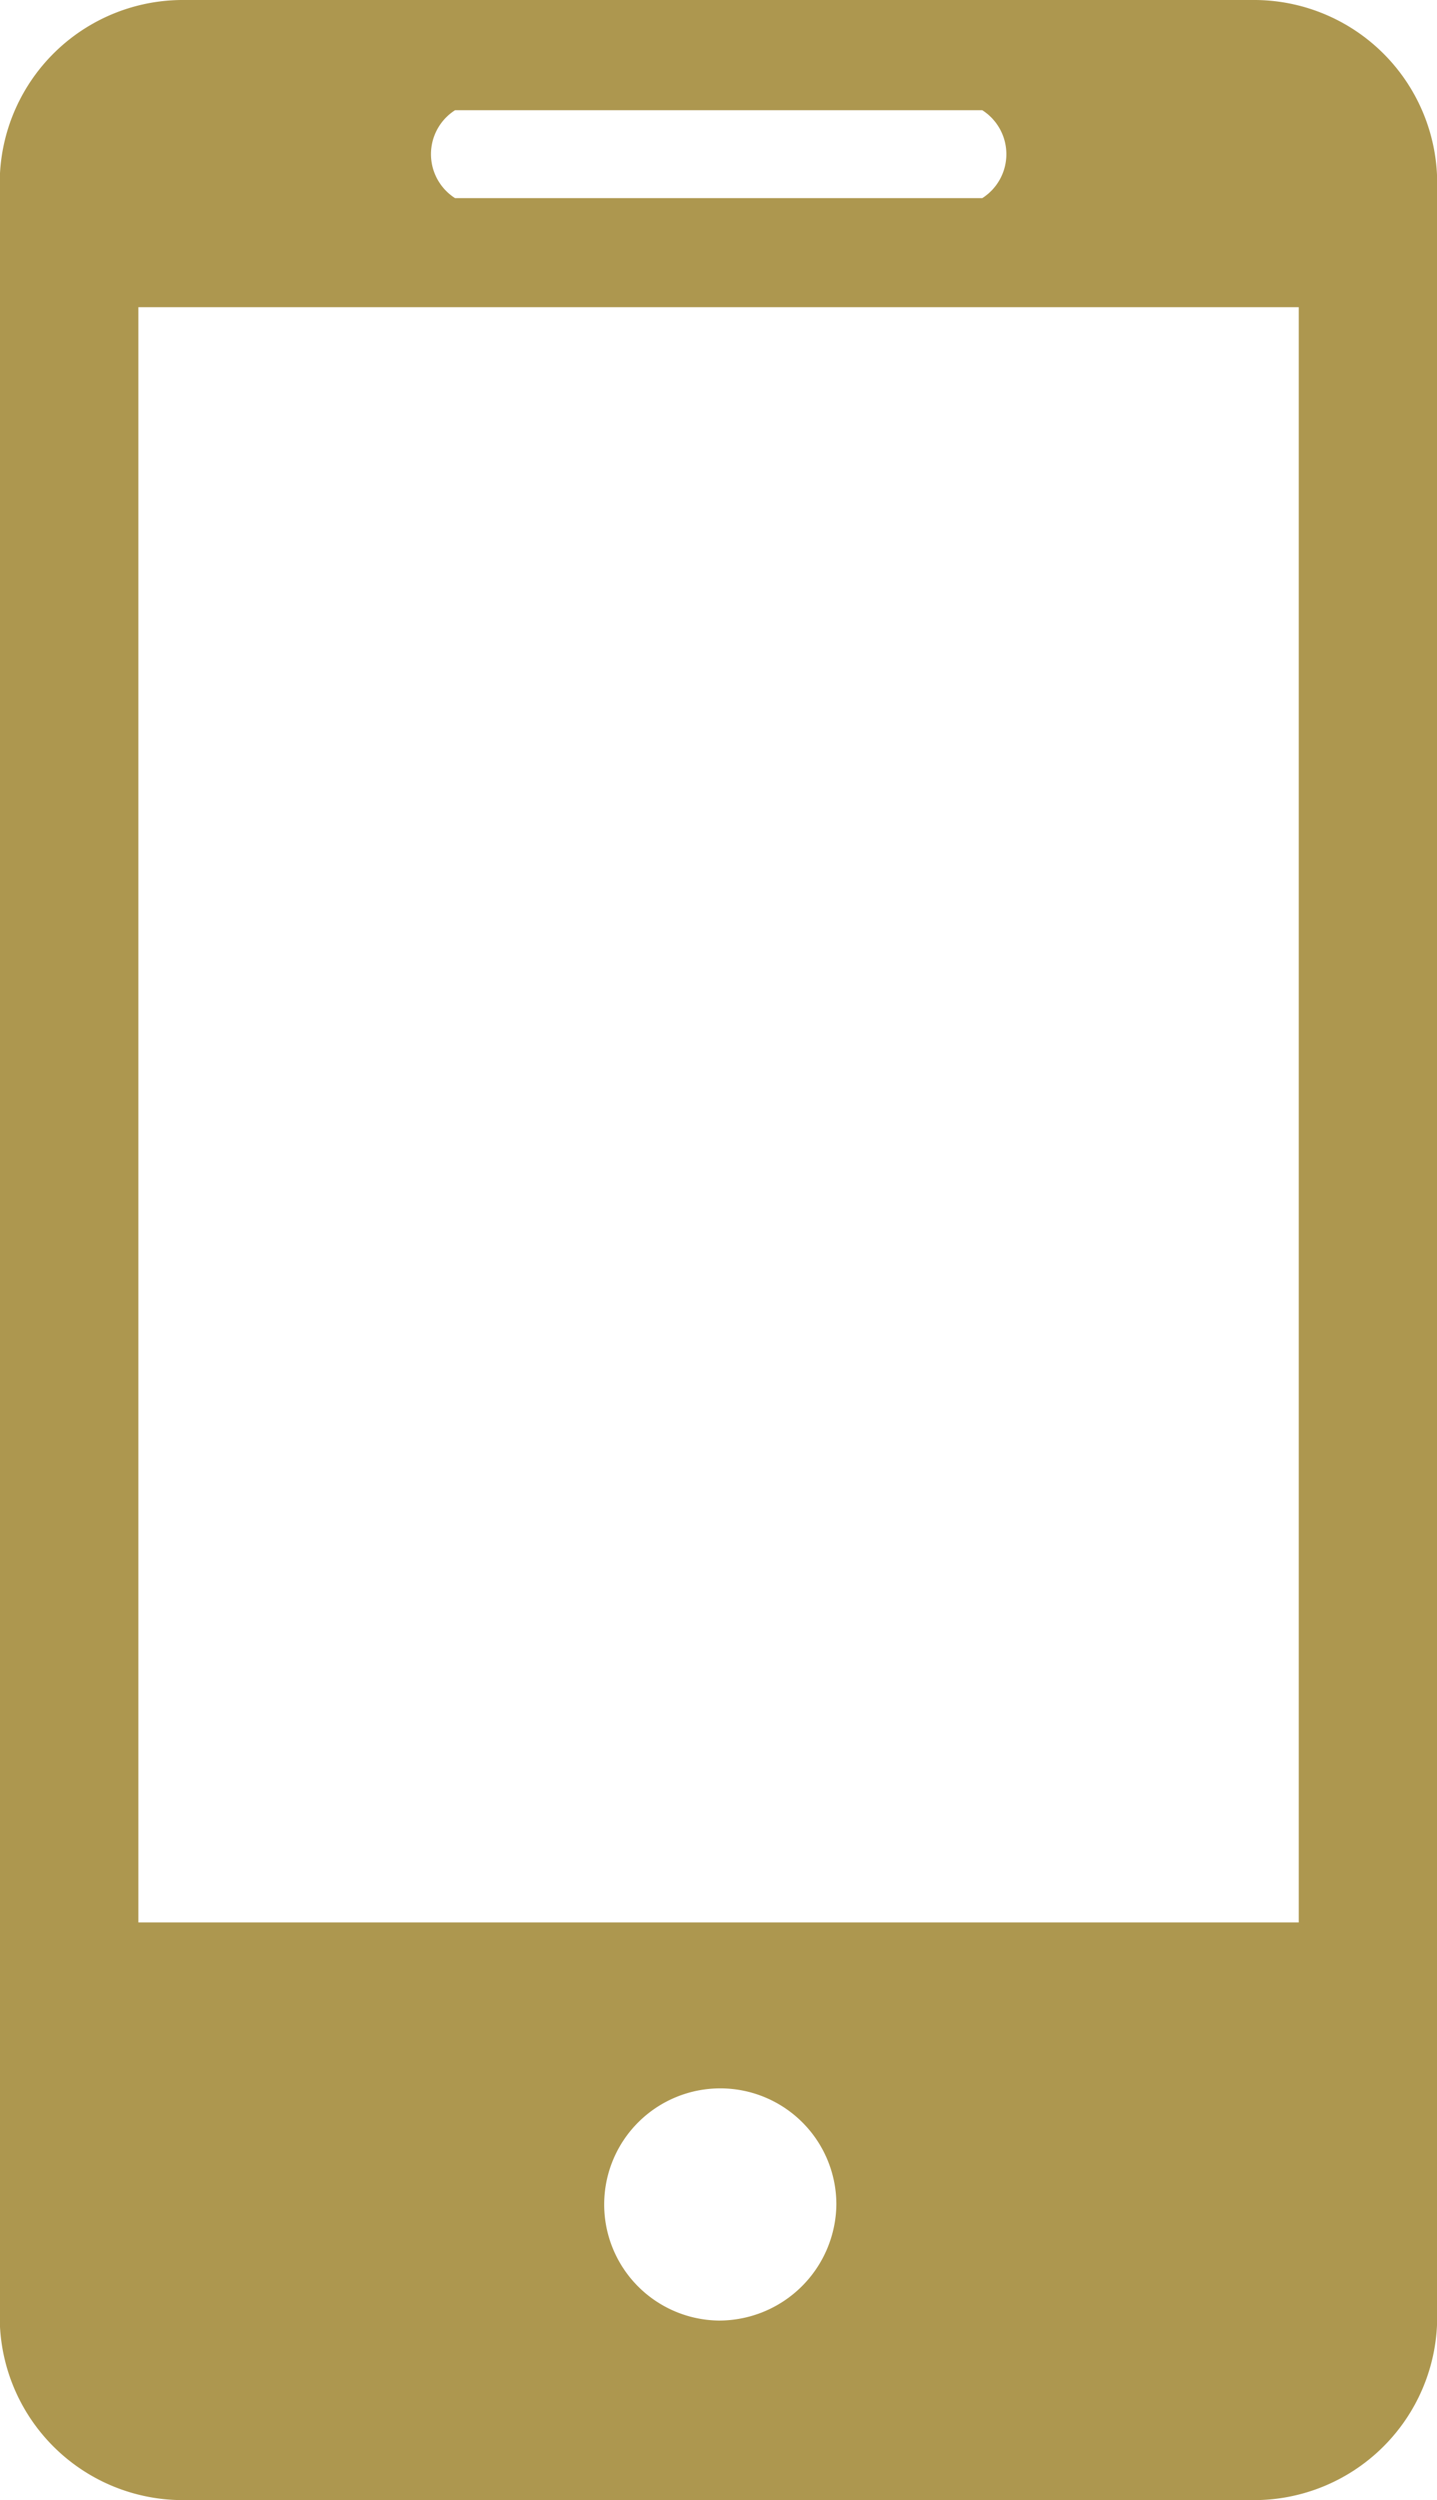 <svg xmlns="http://www.w3.org/2000/svg" width="37.938" height="66" viewBox="0 0 37.938 66">
  <defs>
    <style>
      .cls-1 {
        fill: #AD974F;
        fill-rule: evenodd;
      }
    </style>
  </defs>
  <path id="Forma_1" data-name="Forma 1" class="cls-1" d="M609.6,1059.5H581.4a4.836,4.836,0,0,0-4.876,4.8v56.4a4.836,4.836,0,0,0,4.876,4.8H609.6a4.838,4.838,0,0,0,4.874-4.8v-56.4A4.838,4.838,0,0,0,609.6,1059.5Zm-21.054,2.91h13.919a1.377,1.377,0,0,1,0,2.32H588.544A1.377,1.377,0,0,1,588.544,1062.41Zm6.959,58.35a3.065,3.065,0,1,1,3.107-3.07A3.1,3.1,0,0,1,595.5,1120.76Zm15.316-10.51H580.184v-42.64h30.635v42.64Z" transform="translate(-576.531 -1059.5)"/>
</svg>
